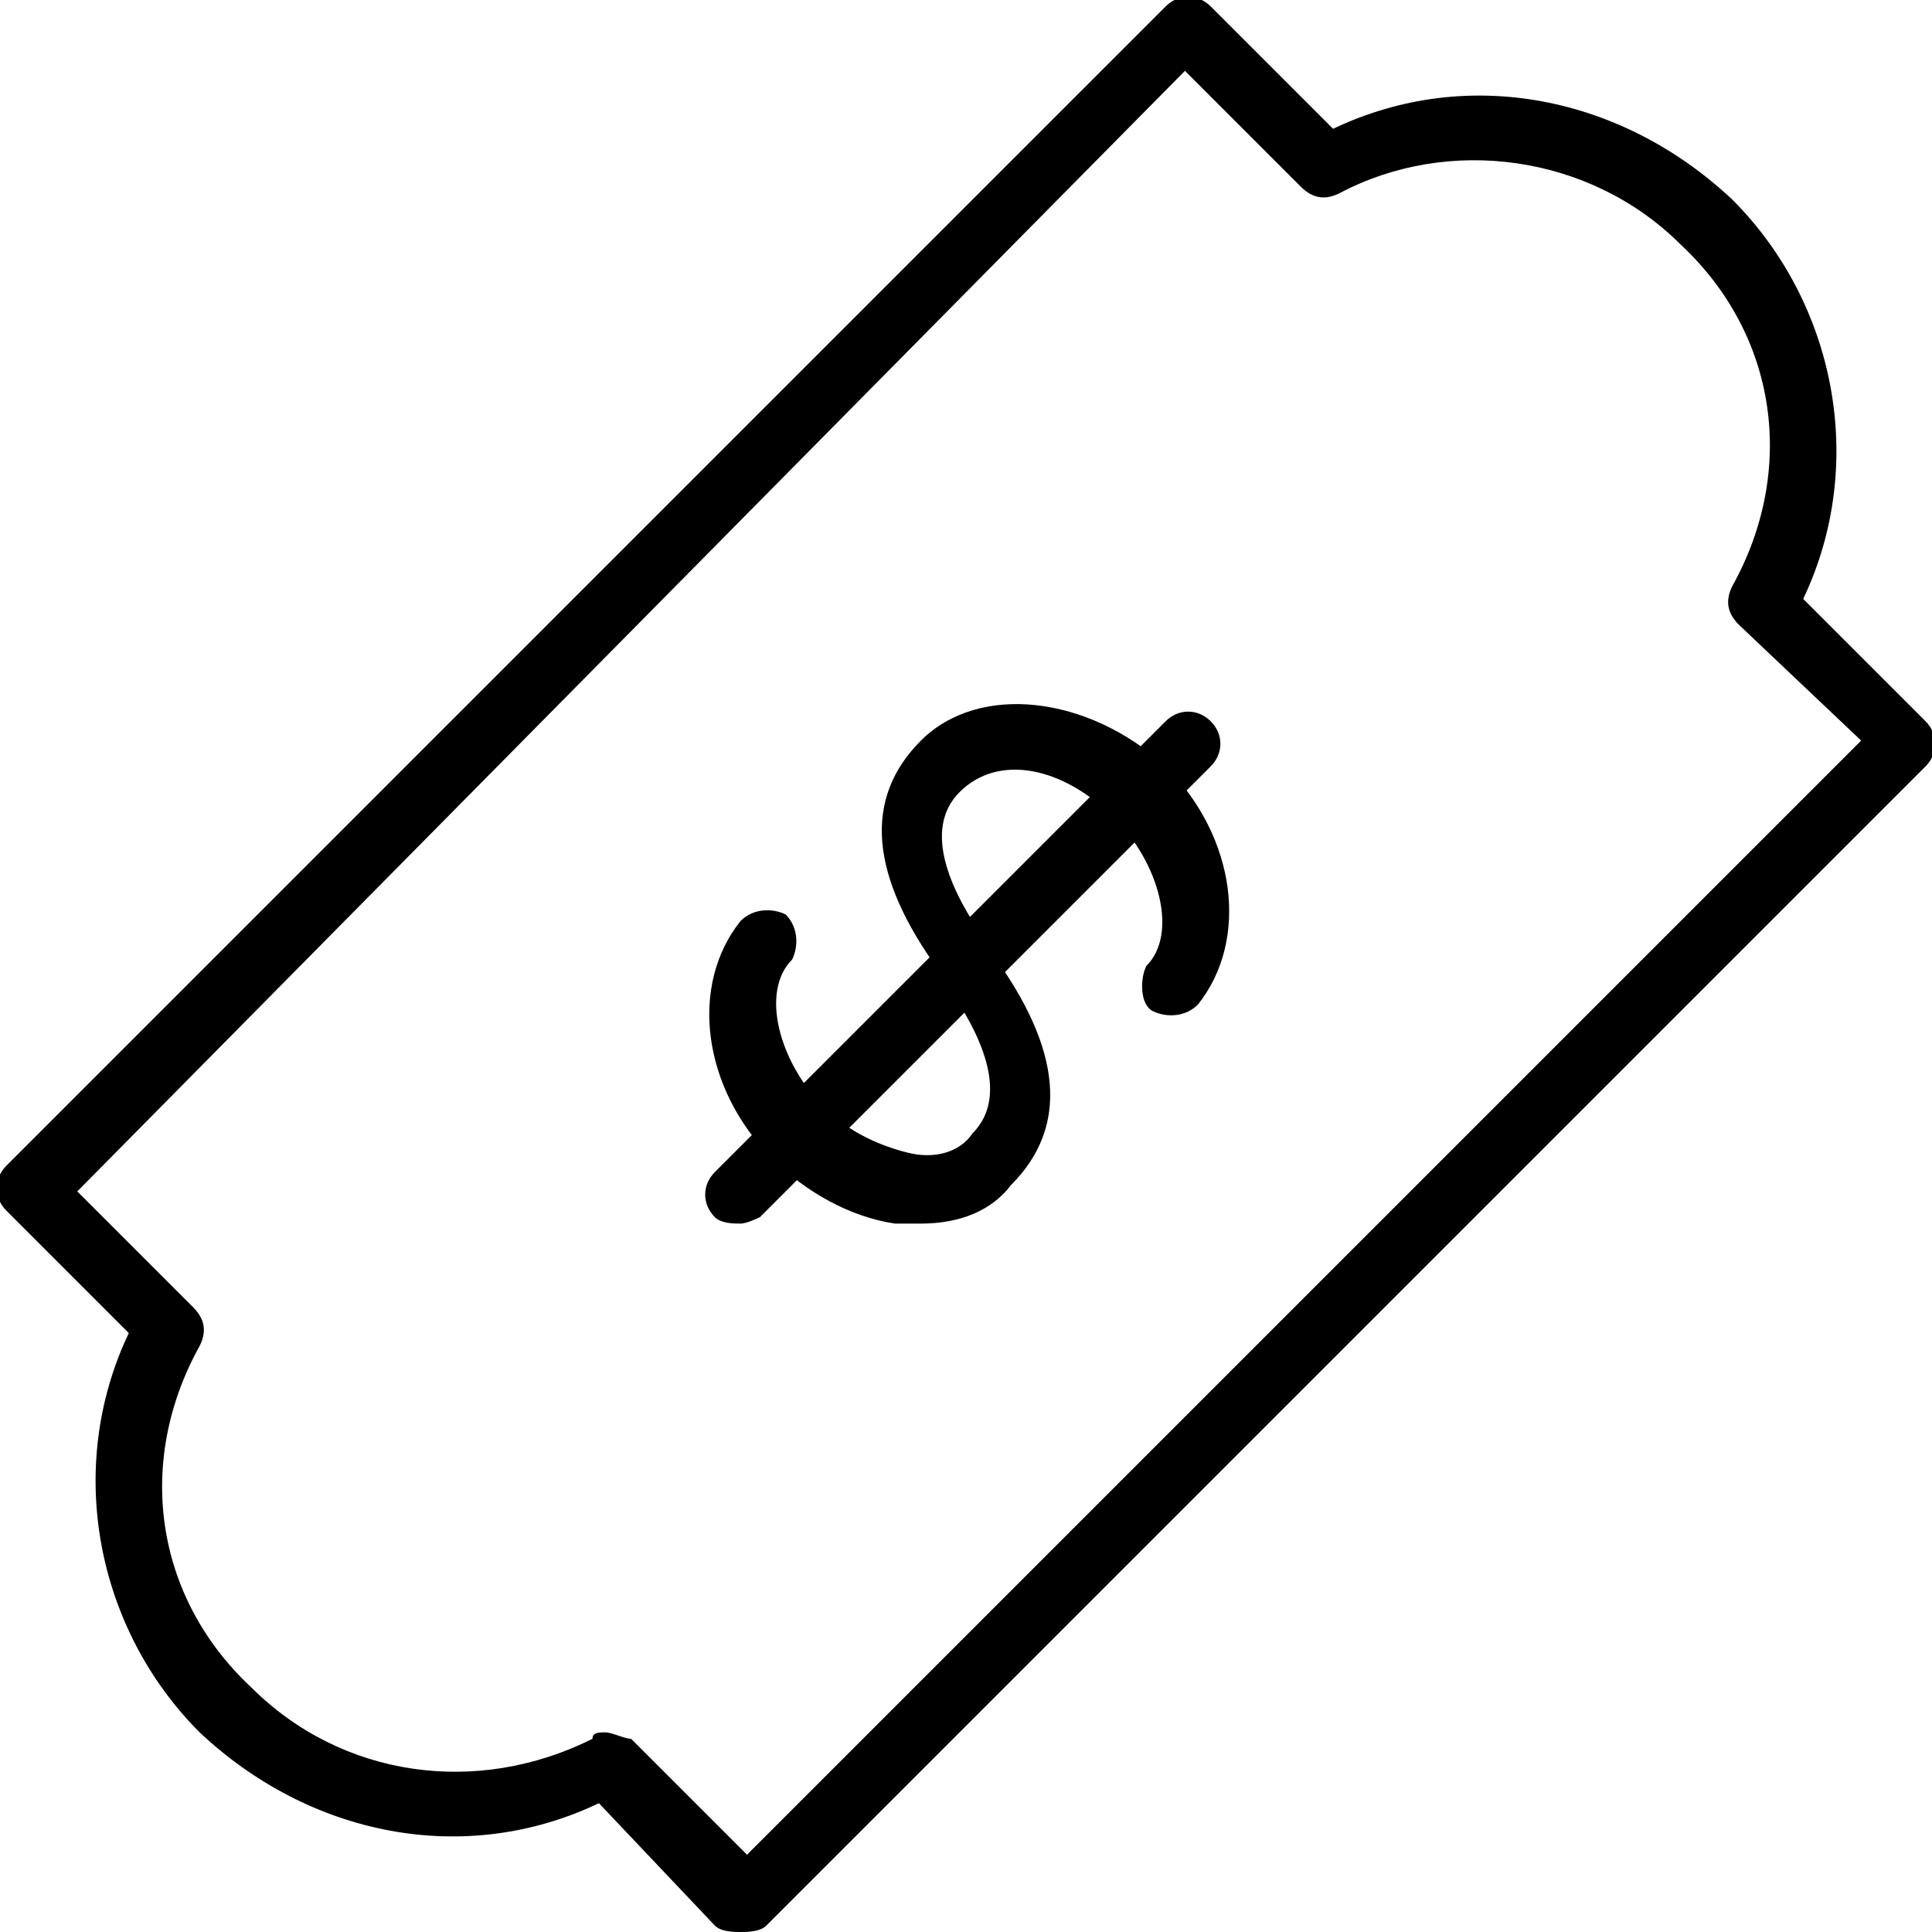 <svg xmlns="http://www.w3.org/2000/svg" xmlns:xlink="http://www.w3.org/1999/xlink" id="Layer_1" x="0px" y="0px" viewBox="0 0 30 30" style="enable-background:new 0 0 30 30;" xml:space="preserve"><g><g><path d="M14.3,19c-0.1,0-0.3,0-0.4,0c-0.7-0.1-1.4-0.5-1.9-1c-1.1-1.1-1.3-2.7-0.5-3.7c0.2-0.2,0.5-0.2,0.7-0.1    c0.2,0.2,0.2,0.5,0.1,0.7c-0.5,0.5-0.2,1.6,0.5,2.3c0.4,0.4,0.9,0.6,1.3,0.7c0.4,0.1,0.8,0,1-0.3c0.6-0.6,0.1-1.6-0.4-2.3    l-0.1-0.2c-1.1-1.5-1.2-2.7-0.3-3.6c0.9-0.9,2.6-0.7,3.8,0.4c1.1,1.1,1.3,2.7,0.5,3.7c-0.2,0.2-0.5,0.2-0.7,0.1s-0.2-0.5-0.1-0.7    c0.5-0.5,0.2-1.6-0.5-2.3c-0.8-0.8-1.8-1-2.4-0.4c-0.6,0.6-0.1,1.6,0.4,2.3l0.1,0.2c1.1,1.5,1.2,2.7,0.3,3.6    C15.4,18.8,14.9,19,14.3,19z"></path></g><g><path d="M11.5,19c-0.1,0-0.3,0-0.4-0.1c-0.2-0.2-0.2-0.5,0-0.7l7-7c0.2-0.2,0.5-0.2,0.7,0s0.2,0.5,0,0.7l-7,7    C11.8,18.9,11.6,19,11.5,19z"></path></g><g><path d="M11.5,30c-0.1,0-0.3,0-0.4-0.1L9.3,28c-2.1,1-4.5,0.5-6.2-1.1C1.5,25.3,1,22.8,2,20.7l-1.9-1.9c-0.2-0.2-0.2-0.5,0-0.7    l18-18c0.2-0.2,0.5-0.2,0.7,0L20.7,2c2.1-1,4.5-0.5,6.2,1.1C28.5,4.7,29,7.2,28,9.3l1.9,1.9c0.2,0.2,0.2,0.5,0,0.7l-18,18    C11.8,30,11.6,30,11.5,30z M9.4,26.9c0.1,0,0.3,0.1,0.4,0.1l1.8,1.8l17.3-17.3L27,9.7c-0.2-0.2-0.2-0.4-0.1-0.6    c1-1.8,0.7-3.9-0.8-5.3c-1.4-1.4-3.6-1.7-5.3-0.8c-0.2,0.1-0.4,0.1-0.6-0.1l-1.8-1.8L1.2,18.5L3,20.3c0.2,0.2,0.2,0.4,0.1,0.6    c-1,1.8-0.7,3.9,0.8,5.3c1.4,1.4,3.5,1.7,5.3,0.8C9.2,26.9,9.3,26.9,9.4,26.9z"></path></g></g></svg>